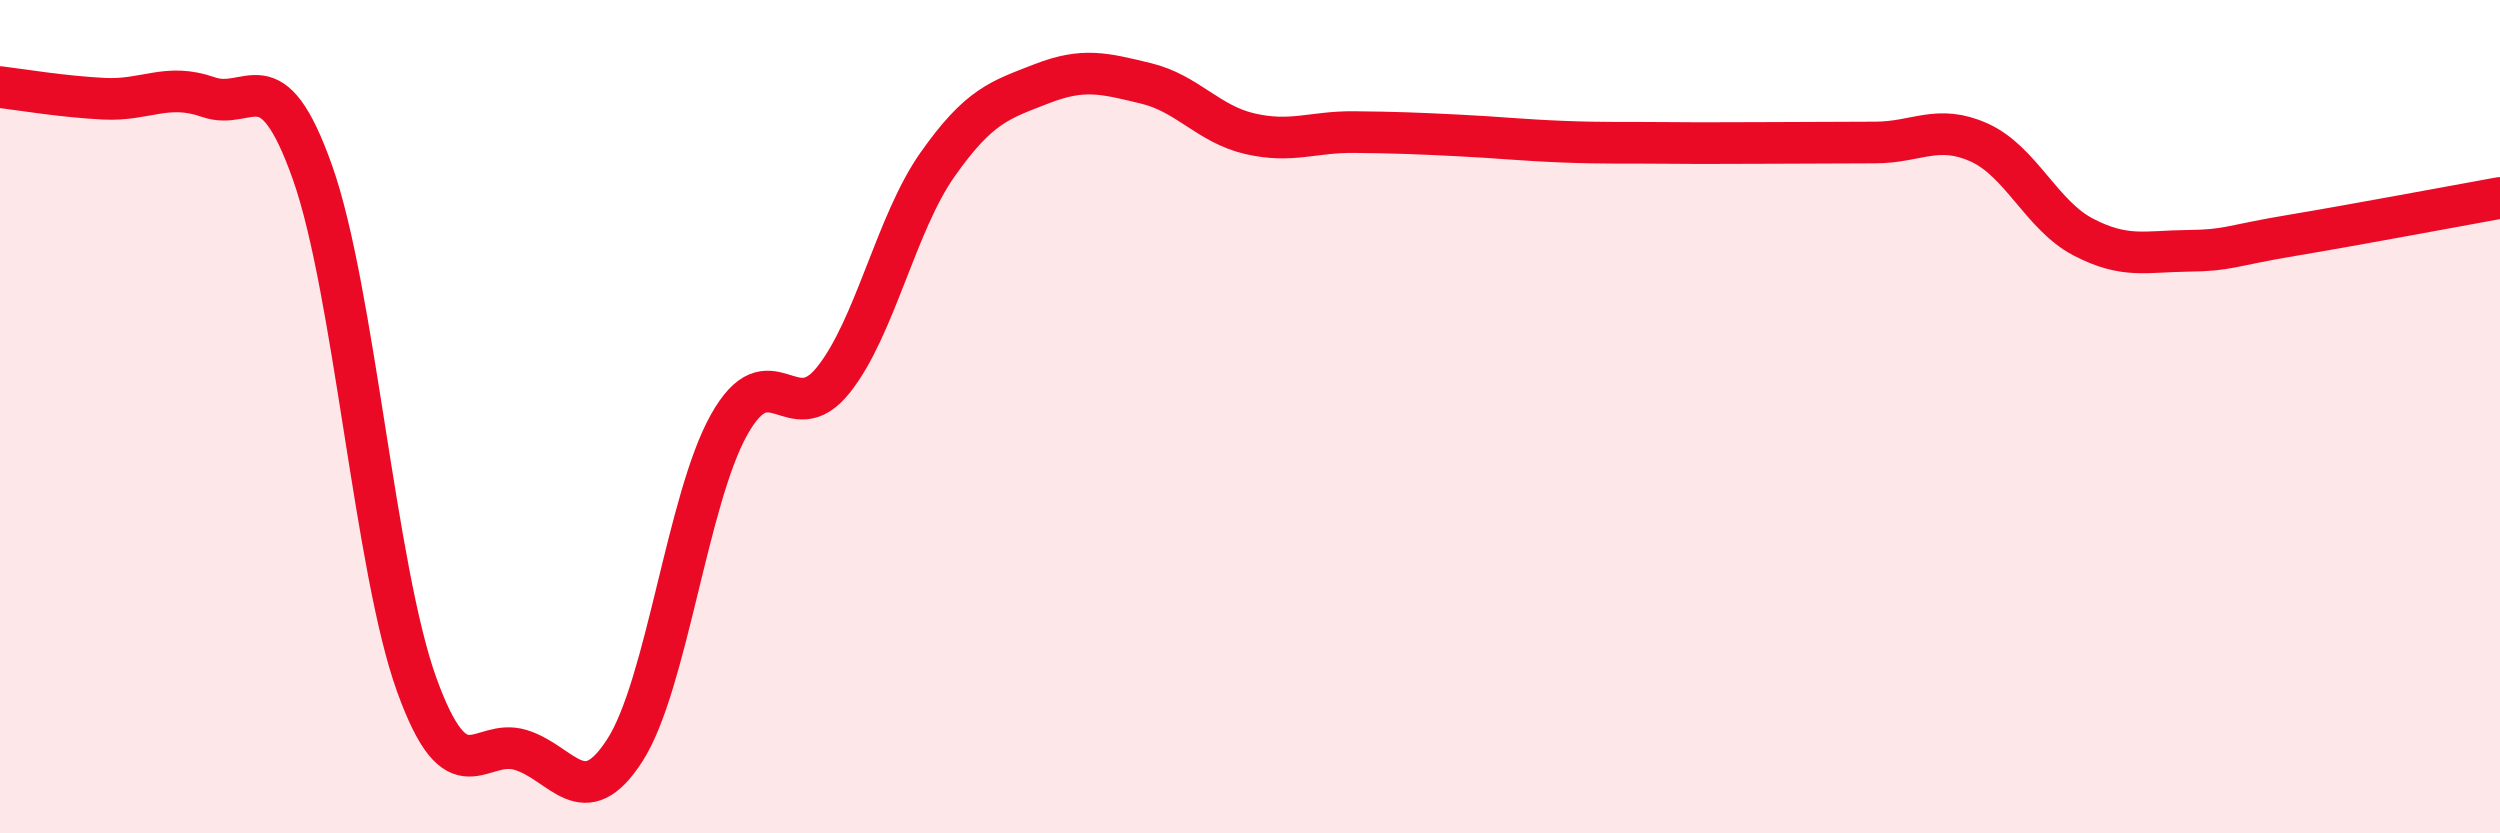 
    <svg width="60" height="20" viewBox="0 0 60 20" xmlns="http://www.w3.org/2000/svg">
      <path
        d="M 0,2.09 C 0.5,2.15 1.5,2.32 2.5,2.37 C 3.5,2.42 4,1.98 5,2.33 C 6,2.68 6.5,1.32 7.5,4.14 C 8.5,6.96 9,13.66 10,16.43 C 11,19.2 11.5,17.69 12.5,18 C 13.5,18.31 14,19.56 15,18 C 16,16.44 16.5,11.97 17.5,10.19 C 18.5,8.41 19,10.37 20,9.12 C 21,7.87 21.5,5.37 22.5,3.95 C 23.5,2.53 24,2.4 25,2.01 C 26,1.62 26.5,1.76 27.5,2 C 28.5,2.24 29,2.98 30,3.21 C 31,3.44 31.5,3.16 32.5,3.17 C 33.5,3.18 34,3.2 35,3.25 C 36,3.3 36.5,3.36 37.5,3.4 C 38.5,3.44 39,3.42 40,3.43 C 41,3.44 41.5,3.43 42.5,3.43 C 43.5,3.43 44,3.42 45,3.42 C 46,3.42 46.5,2.97 47.5,3.42 C 48.5,3.87 49,5.17 50,5.69 C 51,6.21 51.5,6.03 52.5,6.02 C 53.5,6.01 53.5,5.9 55,5.65 C 56.5,5.4 59,4.93 60,4.75L60 20L0 20Z"
        fill="#EB0A25"
        opacity="0.1"
        stroke-linecap="round"
        stroke-linejoin="round"
      />
      <path
        d="M 0,2.09 C 0.5,2.15 1.5,2.32 2.5,2.37 C 3.5,2.42 4,1.98 5,2.33 C 6,2.68 6.5,1.32 7.5,4.14 C 8.5,6.96 9,13.66 10,16.43 C 11,19.2 11.5,17.69 12.5,18 C 13.5,18.31 14,19.56 15,18 C 16,16.44 16.5,11.97 17.5,10.19 C 18.5,8.41 19,10.37 20,9.12 C 21,7.87 21.5,5.37 22.5,3.95 C 23.5,2.53 24,2.4 25,2.01 C 26,1.62 26.5,1.76 27.5,2 C 28.5,2.24 29,2.98 30,3.21 C 31,3.44 31.5,3.16 32.5,3.17 C 33.5,3.18 34,3.2 35,3.25 C 36,3.3 36.5,3.36 37.5,3.4 C 38.5,3.44 39,3.42 40,3.43 C 41,3.44 41.5,3.43 42.5,3.43 C 43.5,3.43 44,3.42 45,3.42 C 46,3.42 46.5,2.97 47.5,3.42 C 48.5,3.87 49,5.17 50,5.69 C 51,6.21 51.5,6.03 52.5,6.02 C 53.5,6.01 53.5,5.9 55,5.65 C 56.5,5.4 59,4.93 60,4.75"
        stroke="#EB0A25"
        stroke-width="1"
        fill="none"
        stroke-linecap="round"
        stroke-linejoin="round"
      />
    </svg>
  